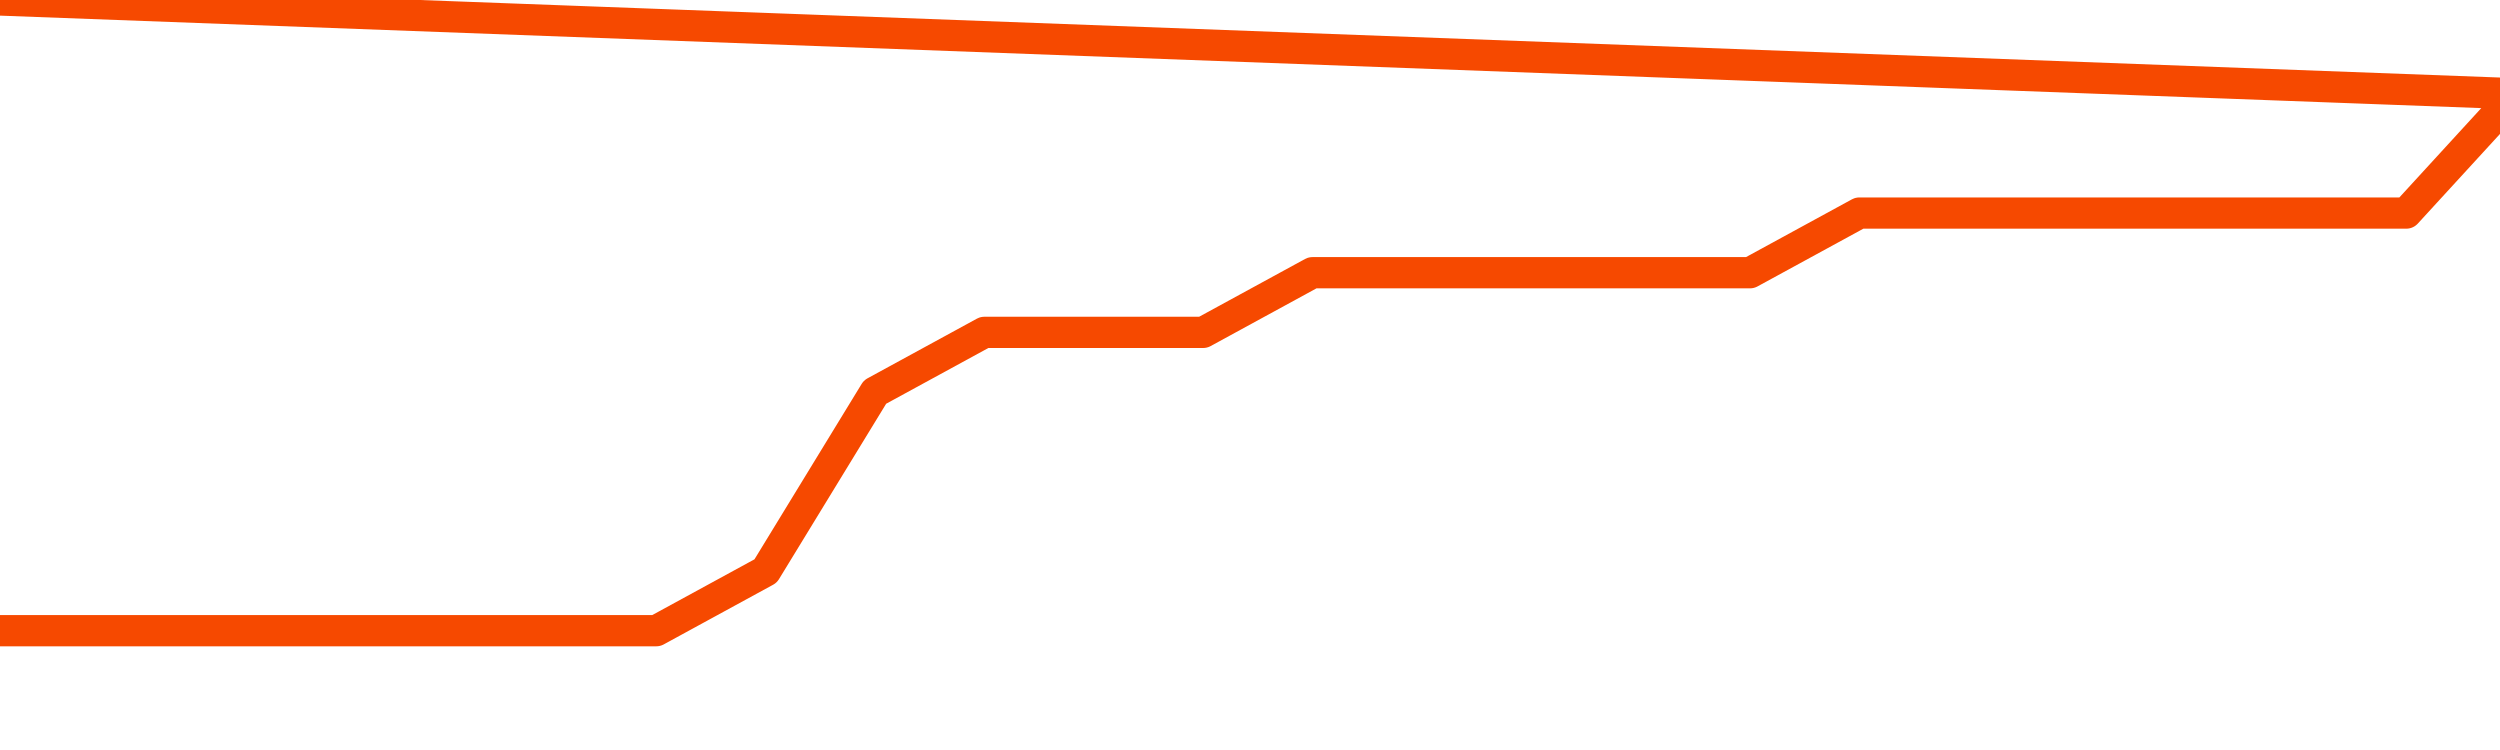       <svg
        version="1.1"
        xmlns="http://www.w3.org/2000/svg"
        width="80"
        height="24"
        viewBox="0 0 80 24">
        <path
          fill="url(#gradient)"
          fill-opacity="0.56"
          stroke="none"
          d="M 0,26 0.0,20.182 3.5,20.182 7.0,20.182 10.5,20.182 14.0,20.182 17.5,20.182 21.0,20.182 24.5,18.273 28.0,12.545 31.5,10.636 35.0,10.636 38.5,10.636 42.0,8.727 45.5,8.727 49.0,8.727 52.5,8.727 56.0,8.727 59.5,6.818 63.0,6.818 66.5,6.818 70.0,6.818 73.5,6.818 77.0,6.818 80.5,3.0 82,26 Z"
        />
        <path
          fill="none"
          stroke="#F64900"
          stroke-width="1"
          stroke-linejoin="round"
          stroke-linecap="round"
          d="M 0.0,20.182 3.5,20.182 7.0,20.182 10.5,20.182 14.0,20.182 17.5,20.182 21.0,20.182 24.5,18.273 28.0,12.545 31.5,10.636 35.0,10.636 38.5,10.636 42.0,8.727 45.5,8.727 49.0,8.727 52.5,8.727 56.0,8.727 59.5,6.818 63.0,6.818 66.5,6.818 70.0,6.818 73.5,6.818 77.0,6.818 80.5,3.0.join(' ') }"
        />
      </svg>
